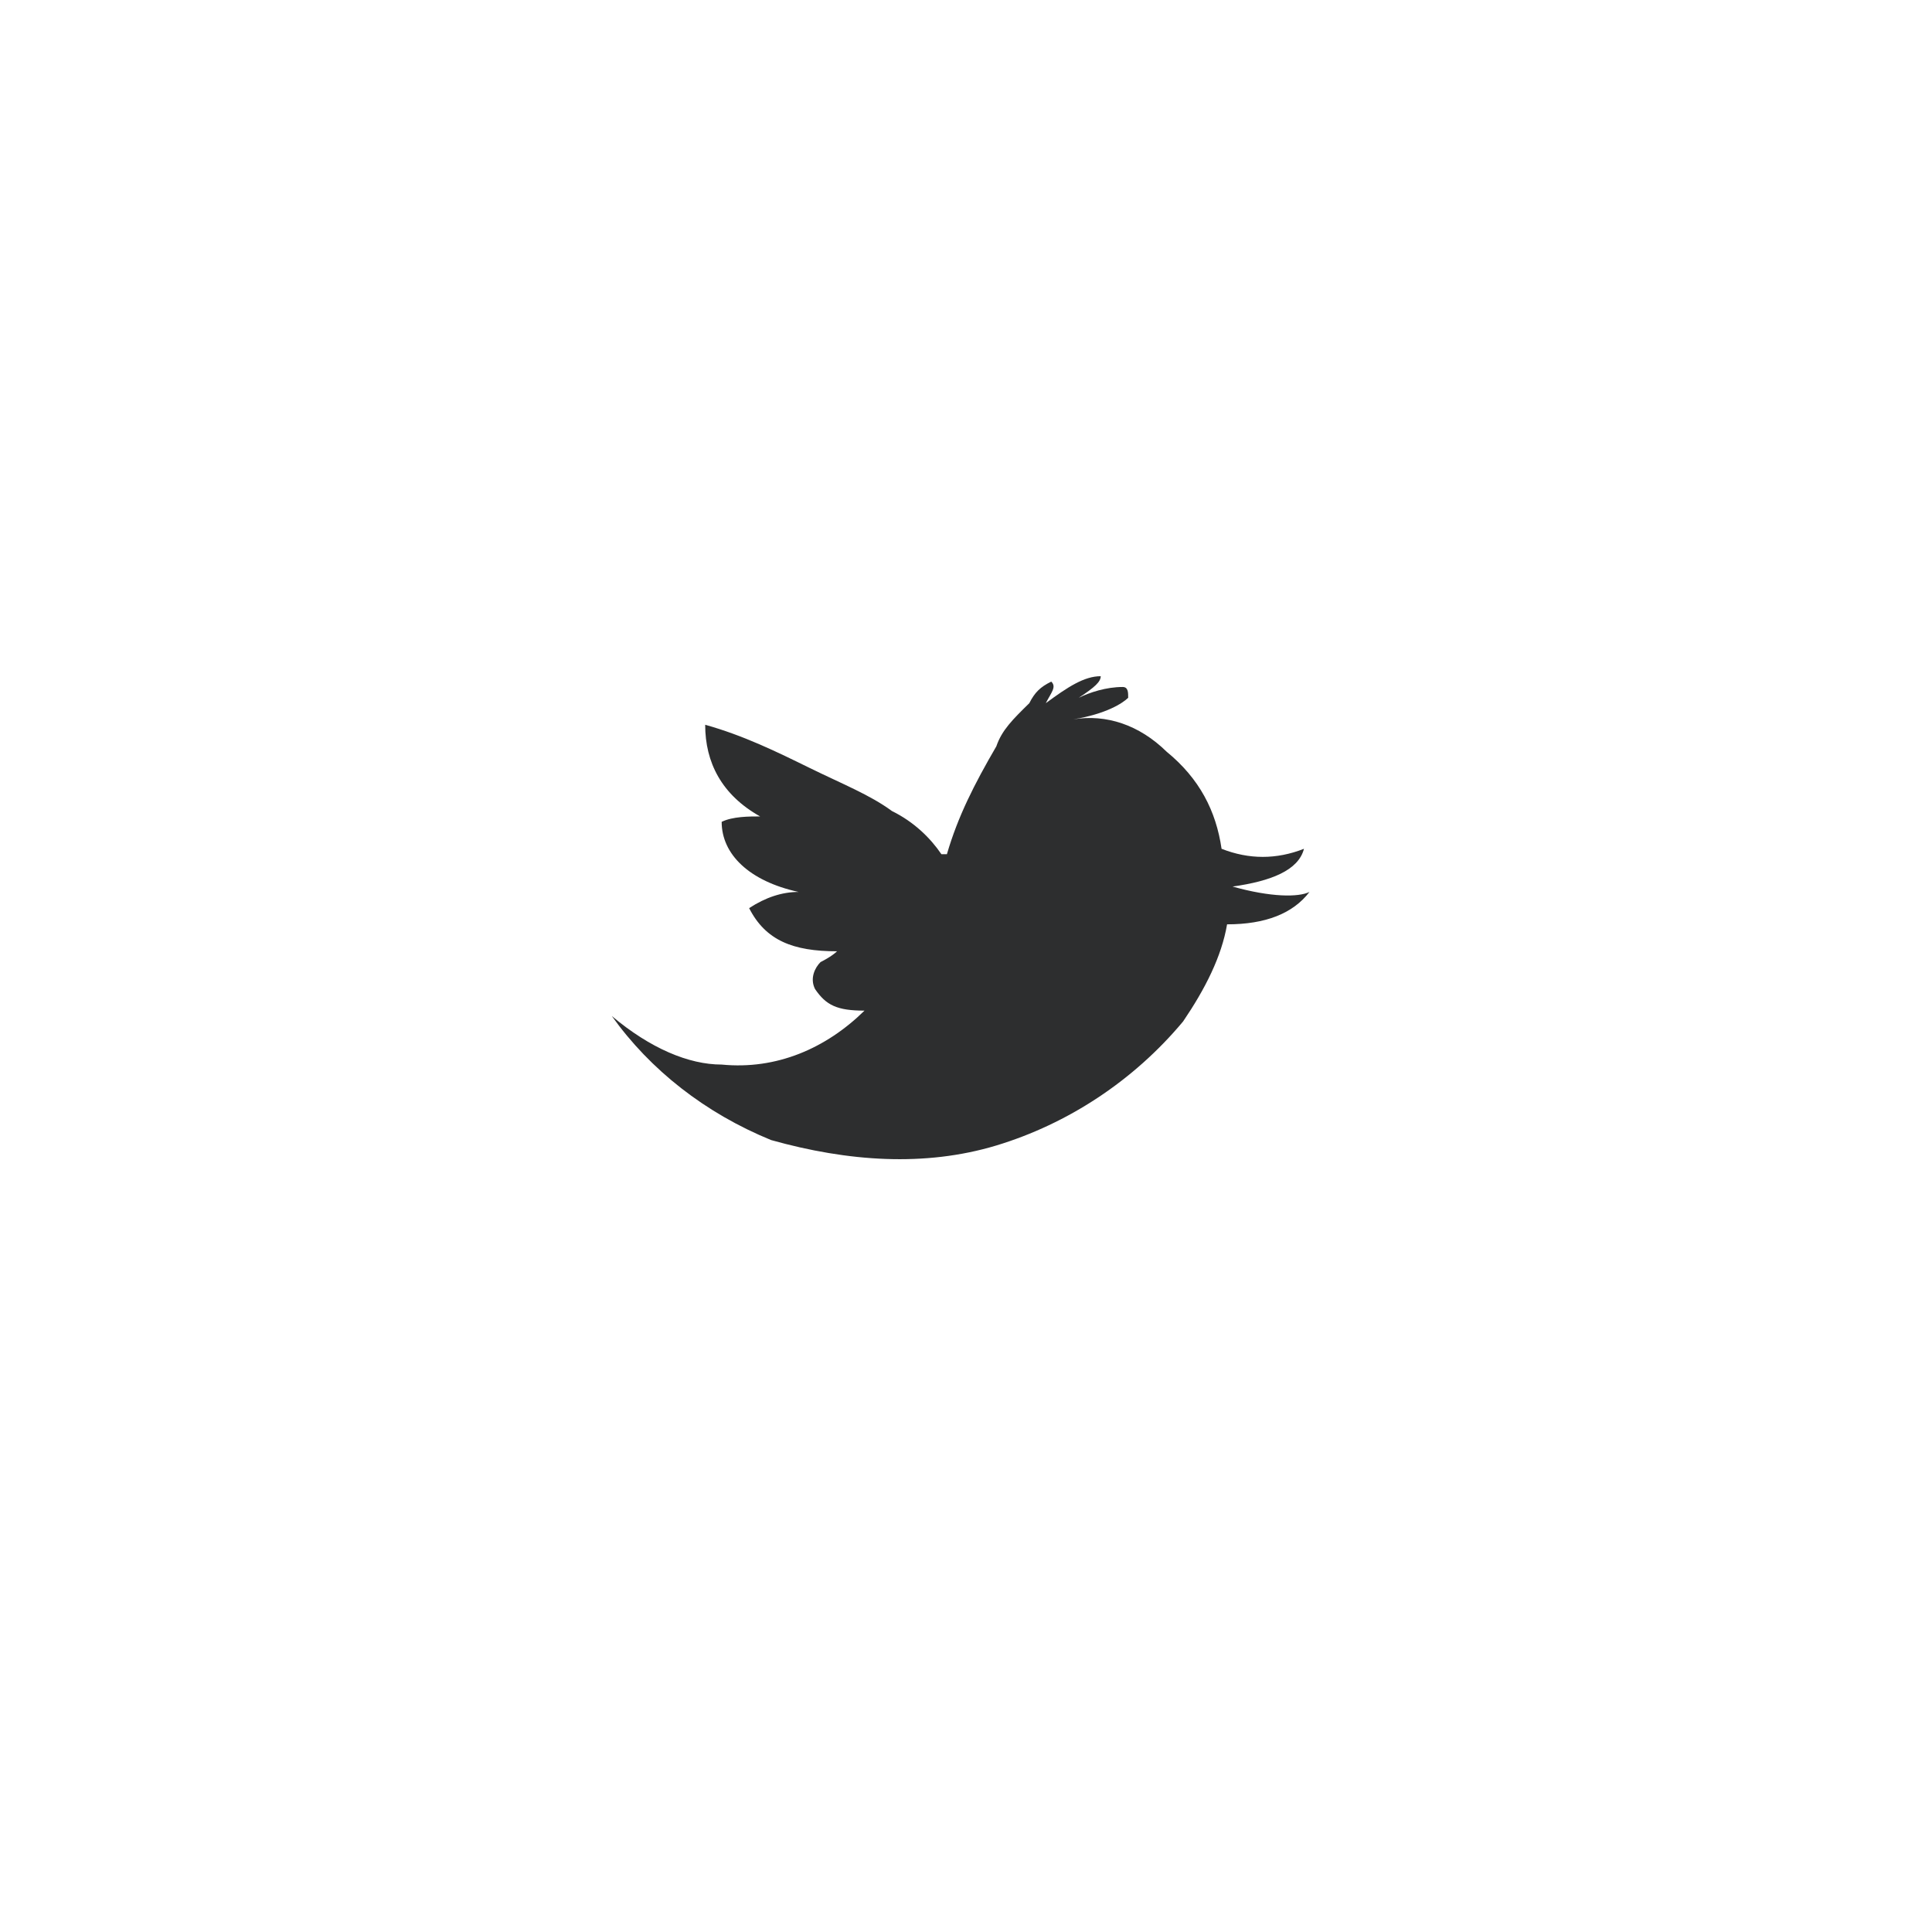 <svg width="60" height="60" viewBox="0 0 60 60" fill="none" xmlns="http://www.w3.org/2000/svg">
<g filter="url(#filter0_d_0_49)">
<path fill-rule="evenodd" clip-rule="evenodd" d="M30 48C41.046 48 50 39.046 50 28C50 16.954 41.046 8 30 8C18.954 8 10 16.954 10 28C10 39.046 18.954 48 30 48Z" fill="white"/>
</g>
<path fill-rule="evenodd" clip-rule="evenodd" d="M36.231 23.345C36.231 23.178 36.231 23.345 36.231 23.345C35.378 22.508 34.354 22.173 33.331 22.34C34.354 22.173 34.866 21.838 35.037 21.67C35.037 21.503 35.037 21.335 34.866 21.335C34.354 21.335 33.843 21.503 33.501 21.67C34.013 21.335 34.184 21.168 34.184 21C33.672 21 33.16 21.335 32.478 21.838C32.648 21.503 32.819 21.335 32.648 21.168C32.307 21.335 32.136 21.503 31.966 21.838C31.454 22.34 31.113 22.675 30.942 23.178C30.26 24.35 29.748 25.355 29.407 26.528H29.236C28.895 26.025 28.383 25.523 27.701 25.188C27.018 24.685 26.165 24.35 25.142 23.848C24.118 23.345 23.095 22.843 21.9 22.508C21.9 23.68 22.412 24.685 23.606 25.355C23.265 25.355 22.753 25.355 22.412 25.523C22.412 26.528 23.265 27.365 24.8 27.7C24.289 27.7 23.777 27.868 23.265 28.203C23.777 29.208 24.63 29.543 25.995 29.543C25.824 29.711 25.483 29.878 25.483 29.878C25.312 30.046 25.142 30.381 25.312 30.716C25.654 31.218 25.995 31.386 26.848 31.386C25.654 32.558 24.118 33.228 22.412 33.061C21.389 33.061 20.194 32.558 19 31.553C20.194 33.228 21.9 34.568 23.948 35.406C26.336 36.076 28.724 36.243 30.942 35.574C33.16 34.903 35.207 33.563 36.743 31.721C37.425 30.716 37.937 29.711 38.108 28.706C39.302 28.706 40.155 28.37 40.667 27.7C40.325 27.868 39.472 27.868 38.278 27.533C39.472 27.365 40.325 27.03 40.496 26.36C39.643 26.695 38.79 26.695 37.937 26.36C37.766 25.188 37.255 24.183 36.231 23.345Z" fill="#2D2E2F"/>
<defs>
<filter id="filter0_d_0_49" x="0" y="0" width="60" height="60" filterUnits="userSpaceOnUse" color-interpolation-filters="sRGB">
<feFlood flood-opacity="0" result="BackgroundImageFix"/>
<feColorMatrix in="SourceAlpha" type="matrix" values="0 0 0 0 0 0 0 0 0 0 0 0 0 0 0 0 0 0 127 0" result="hardAlpha"/>
<feOffset dy="2"/>
<feGaussianBlur stdDeviation="5"/>
<feColorMatrix type="matrix" values="0 0 0 0 0 0 0 0 0 0 0 0 0 0 0 0 0 0 0.1 0"/>
<feBlend mode="normal" in2="BackgroundImageFix" result="effect1_dropShadow_0_49"/>
<feBlend mode="normal" in="SourceGraphic" in2="effect1_dropShadow_0_49" result="shape"/>
</filter>
</defs>
</svg>
